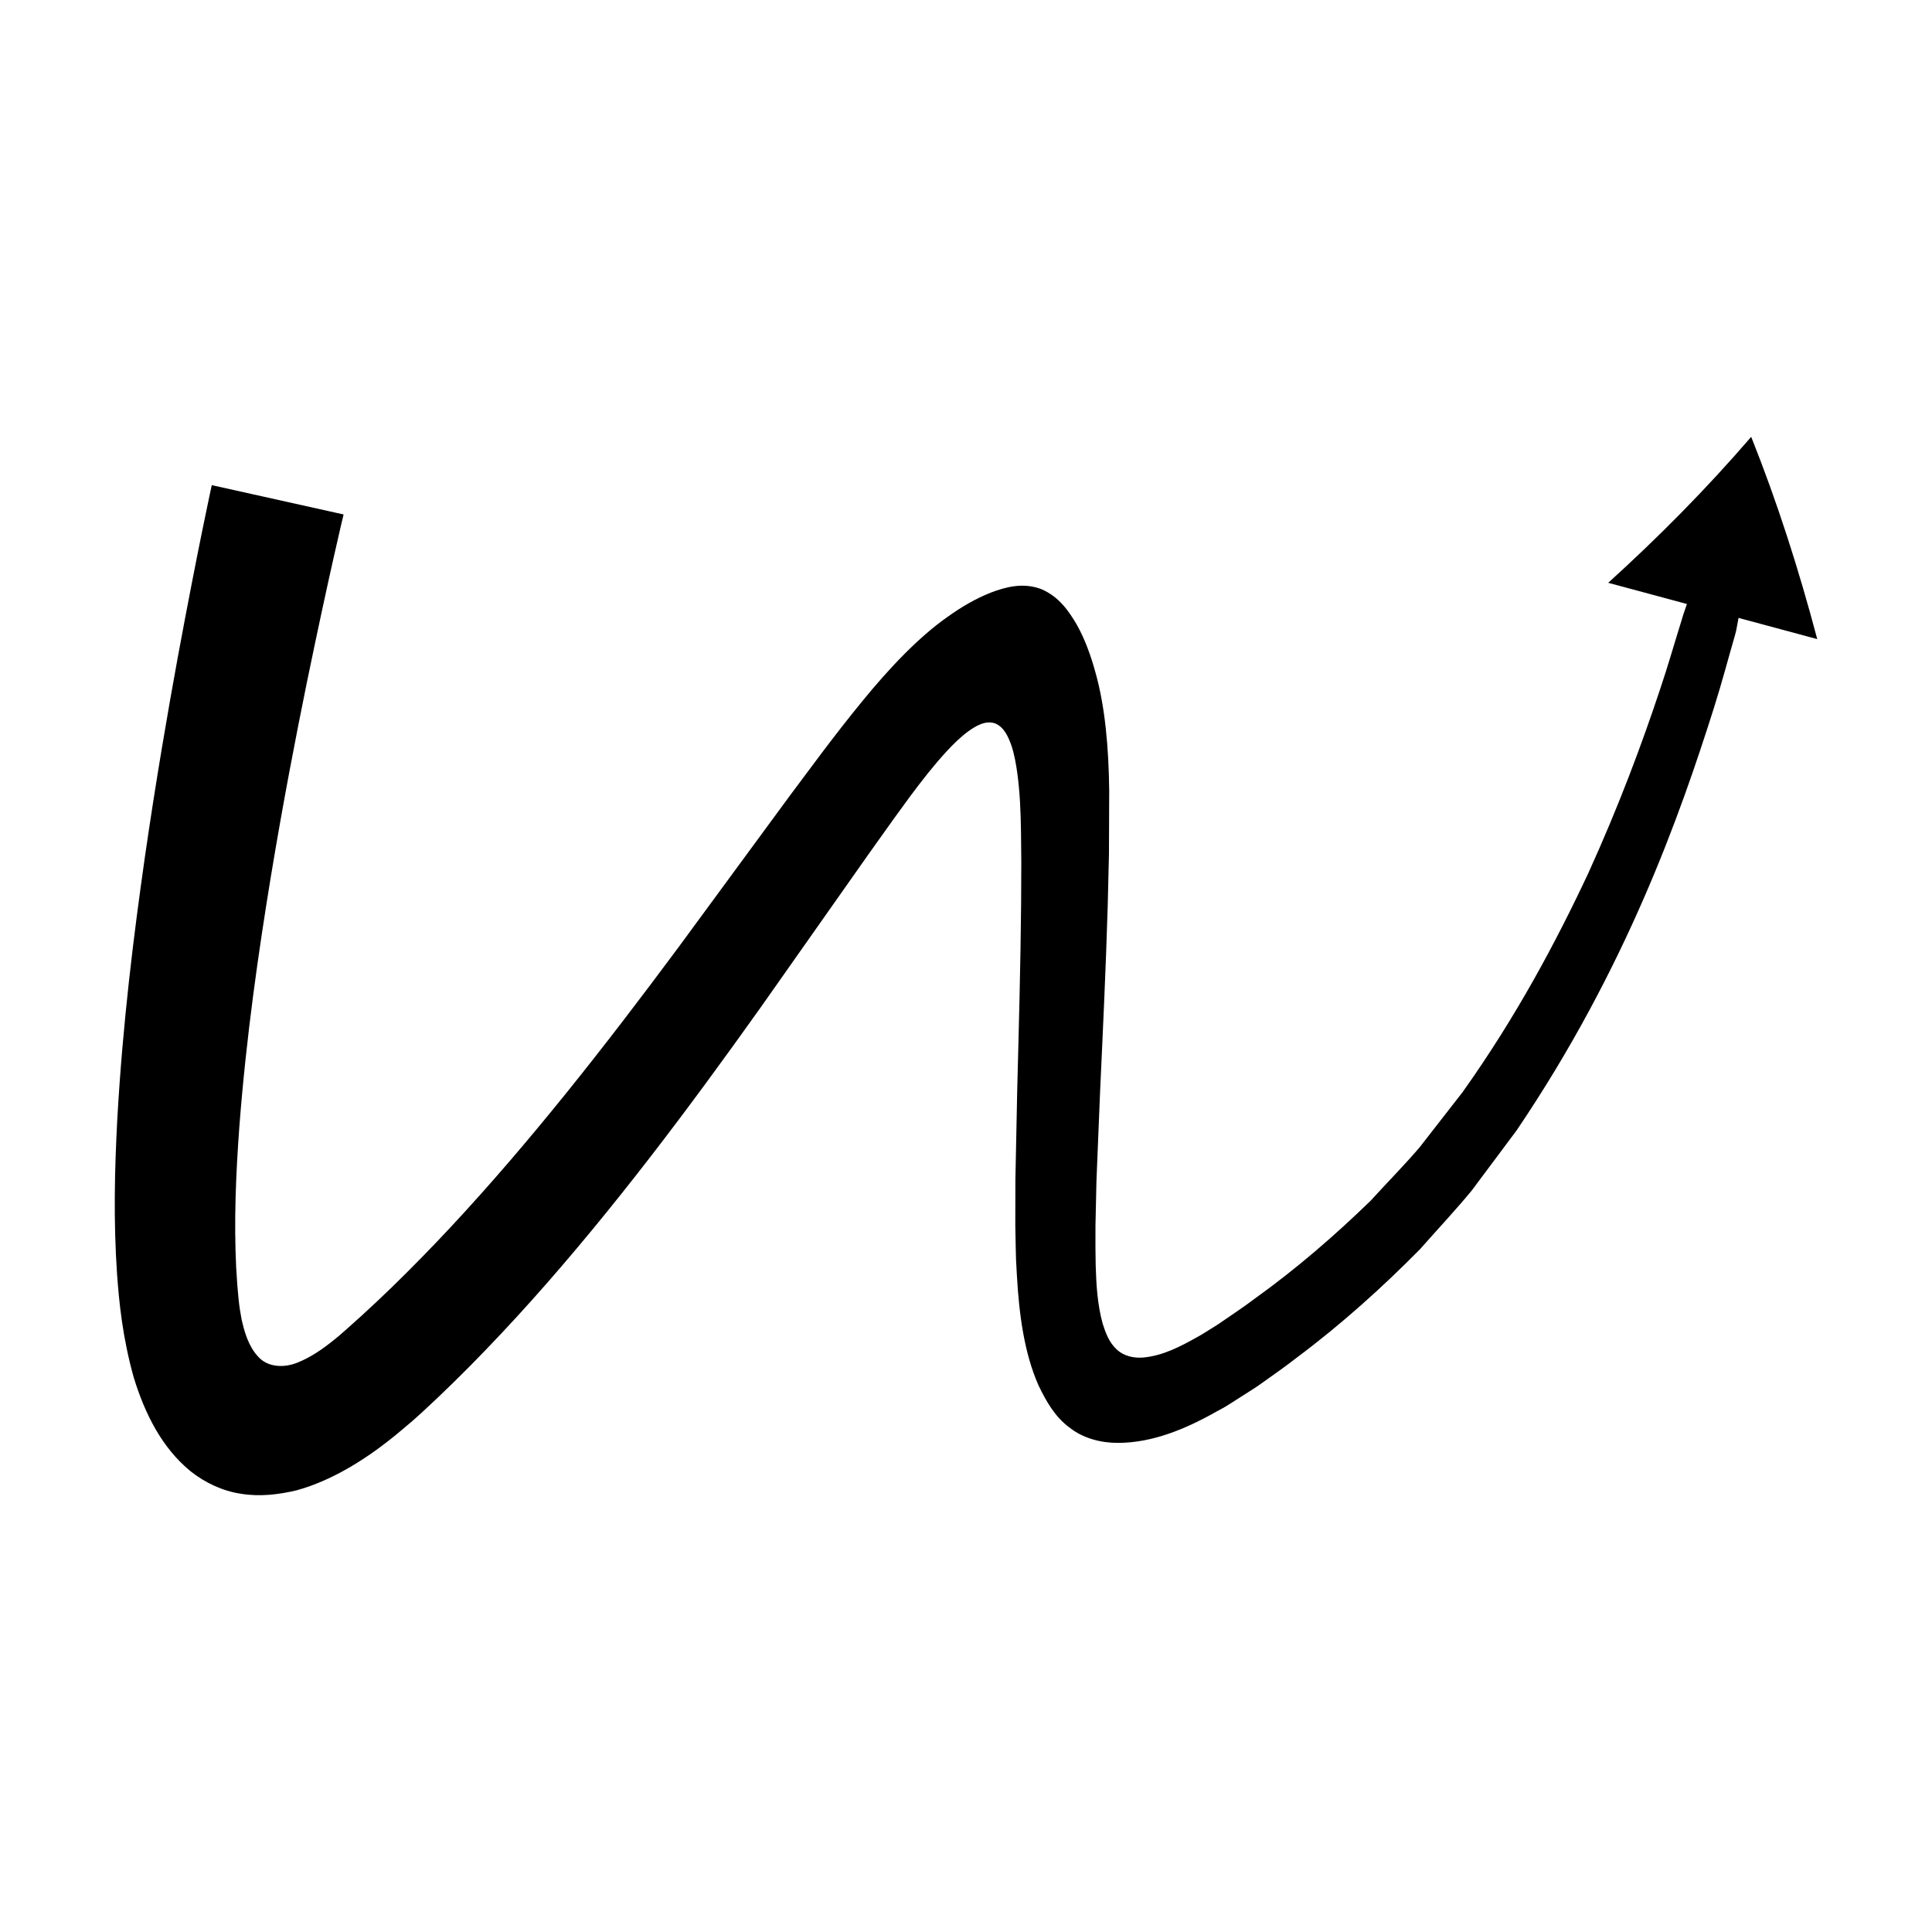 <?xml version="1.0" encoding="UTF-8"?>
<!-- Uploaded to: ICON Repo, www.svgrepo.com, Generator: ICON Repo Mixer Tools -->
<svg fill="#000000" width="800px" height="800px" version="1.1" viewBox="144 144 512 512" xmlns="http://www.w3.org/2000/svg">
 <path d="m608.09 259.76c-12.008 13.945-24.734 26.754-37.895 38.688l20.855 5.617s-0.188 0.551-0.539 1.578c-0.086 0.258-0.188 0.547-0.293 0.863l-0.168 0.496c-0.156 0.516-0.316 1.055-0.484 1.613-1.691 5.356-3.43 11.578-5.746 18.422-4.57 13.703-10.629 30.18-18.93 48.422-8.496 18.121-19.129 38.086-33.285 57.961-3.734 4.797-7.543 9.691-11.43 14.68-4.098 4.781-8.605 9.336-12.988 14.148-9.297 9.008-19.34 17.793-30.867 26.059-2.859 2.152-5.59 3.949-8.363 5.863-1.535 1.09-2.328 1.504-3.481 2.246-1.078 0.664-2.133 1.363-3.254 1.953-4.379 2.469-9.02 4.891-14.141 5.379-2.512 0.238-5.242-0.324-7.16-2.152-1.957-1.777-2.918-4.336-3.699-6.805-1.398-5.066-1.703-10.359-1.855-15.586l-0.062-4.754 0.008-5.711c0.086-3.883 0.172-7.781 0.258-11.695 0.32-7.918 0.648-15.891 0.973-23.914 0.746-16.125 1.527-32.559 2.019-49.168l0.324-13.637 0.066-16.777c-0.129-11.281-1.078-22.312-3.652-31.367-1.254-4.586-2.789-8.77-4.894-12.566-2.16-3.688-4.781-7.523-9.5-9.512-4.875-1.824-9.477-0.512-13.379 0.961-3.992 1.59-7.738 3.769-11.539 6.5-7.586 5.359-15.262 13.418-22.57 22.387-3.641 4.438-7.305 9.168-10.75 13.734l-8.355 11.184c-9.875 13.445-19.715 26.84-29.477 40.129-19.52 26.305-39.281 51.523-60.117 73.898-5.211 5.586-10.477 10.988-15.812 16.176-2.672 2.59-5.356 5.121-8.062 7.59-2.543 2.297-5.973 5.391-7.148 6.281-3.258 2.641-6.352 4.769-9.938 6.191-3.469 1.395-7.848 1.273-10.398-1.672-2.535-2.766-3.574-6.438-4.34-9.859-0.348-1.816-0.586-3.309-0.797-5.363-0.203-1.793-0.465-5.168-0.629-8.258-0.621-12.453-0.062-25.074 0.82-37.172 1.852-24.266 5.133-46.734 8.379-66.578 3.281-19.855 6.633-37.145 9.527-51.355 5.844-28.426 9.734-44.543 9.734-44.543l-34.93-7.766s-3.644 16.543-9.023 45.684c-2.664 14.582-5.734 32.32-8.699 52.828-2.926 20.52-5.867 43.762-7.328 69.664-0.672 12.977-1.047 26.582-0.035 41.188 0.285 3.672 0.555 7.109 1.262 12.141 0.691 4.769 1.75 10.07 3.129 14.922 2.965 9.727 7.516 18.719 15.082 24.914 3.809 3.016 8.473 5.242 13.402 5.961 4.914 0.805 9.902 0.227 14.773-0.941 9.68-2.676 19.184-8.715 27.5-15.73 4.688-3.859 6.793-5.996 9.875-8.859 2.883-2.742 5.727-5.535 8.539-8.375 5.617-5.684 11.109-11.551 16.492-17.562 21.523-24.074 41.32-50.48 60.57-77.535 9.5-13.492 19.074-27.094 28.688-40.75l6.445-9.035 4.453-6.113c3.004-4.023 6.125-8.059 9.617-11.852 1.75-1.887 3.598-3.727 5.688-5.273 2.023-1.453 4.609-3.019 7.156-2.141 2.445 1.016 3.519 3.613 4.344 5.91 0.785 2.394 1.215 4.894 1.562 7.406 0.676 5.031 0.879 10.16 0.961 15.332l0.078 8.016-0.047 11.148c-0.152 16.371-0.598 32.648-1.02 48.832-0.168 8.137-0.332 16.223-0.496 24.254-0.008 4.062-0.016 8.113-0.023 12.148l0.117 6.141 0.082 3.117 0.219 3.922c0.578 10.41 1.953 20.676 5.734 29.211 2.004 4.156 4.305 8.273 8.105 11.094 3.695 2.977 8.508 4.16 12.992 4.144 9.086-0.023 17.922-3.668 26.266-8.414 2.129-1.051 4.125-2.441 6.156-3.715 1.918-1.254 4.293-2.668 5.703-3.738 3.199-2.277 6.461-4.559 9.312-6.797 11.707-8.746 22.676-18.637 32.582-28.68 4.648-5.281 9.41-10.328 13.703-15.555 4.039-5.41 8.004-10.719 11.887-15.922 29.098-43.004 43.336-83.684 52.273-111.93 2.242-7.09 3.906-13.52 5.527-19.059 0.531-1.926 0.32-1.293 0.418-1.68l0.102-0.531c0.062-0.34 0.121-0.645 0.172-0.922 0.207-1.098 0.316-1.688 0.316-1.688l20.855 5.617c-4.883-18.477-10.652-36.457-17.504-53.605z"/>
</svg>